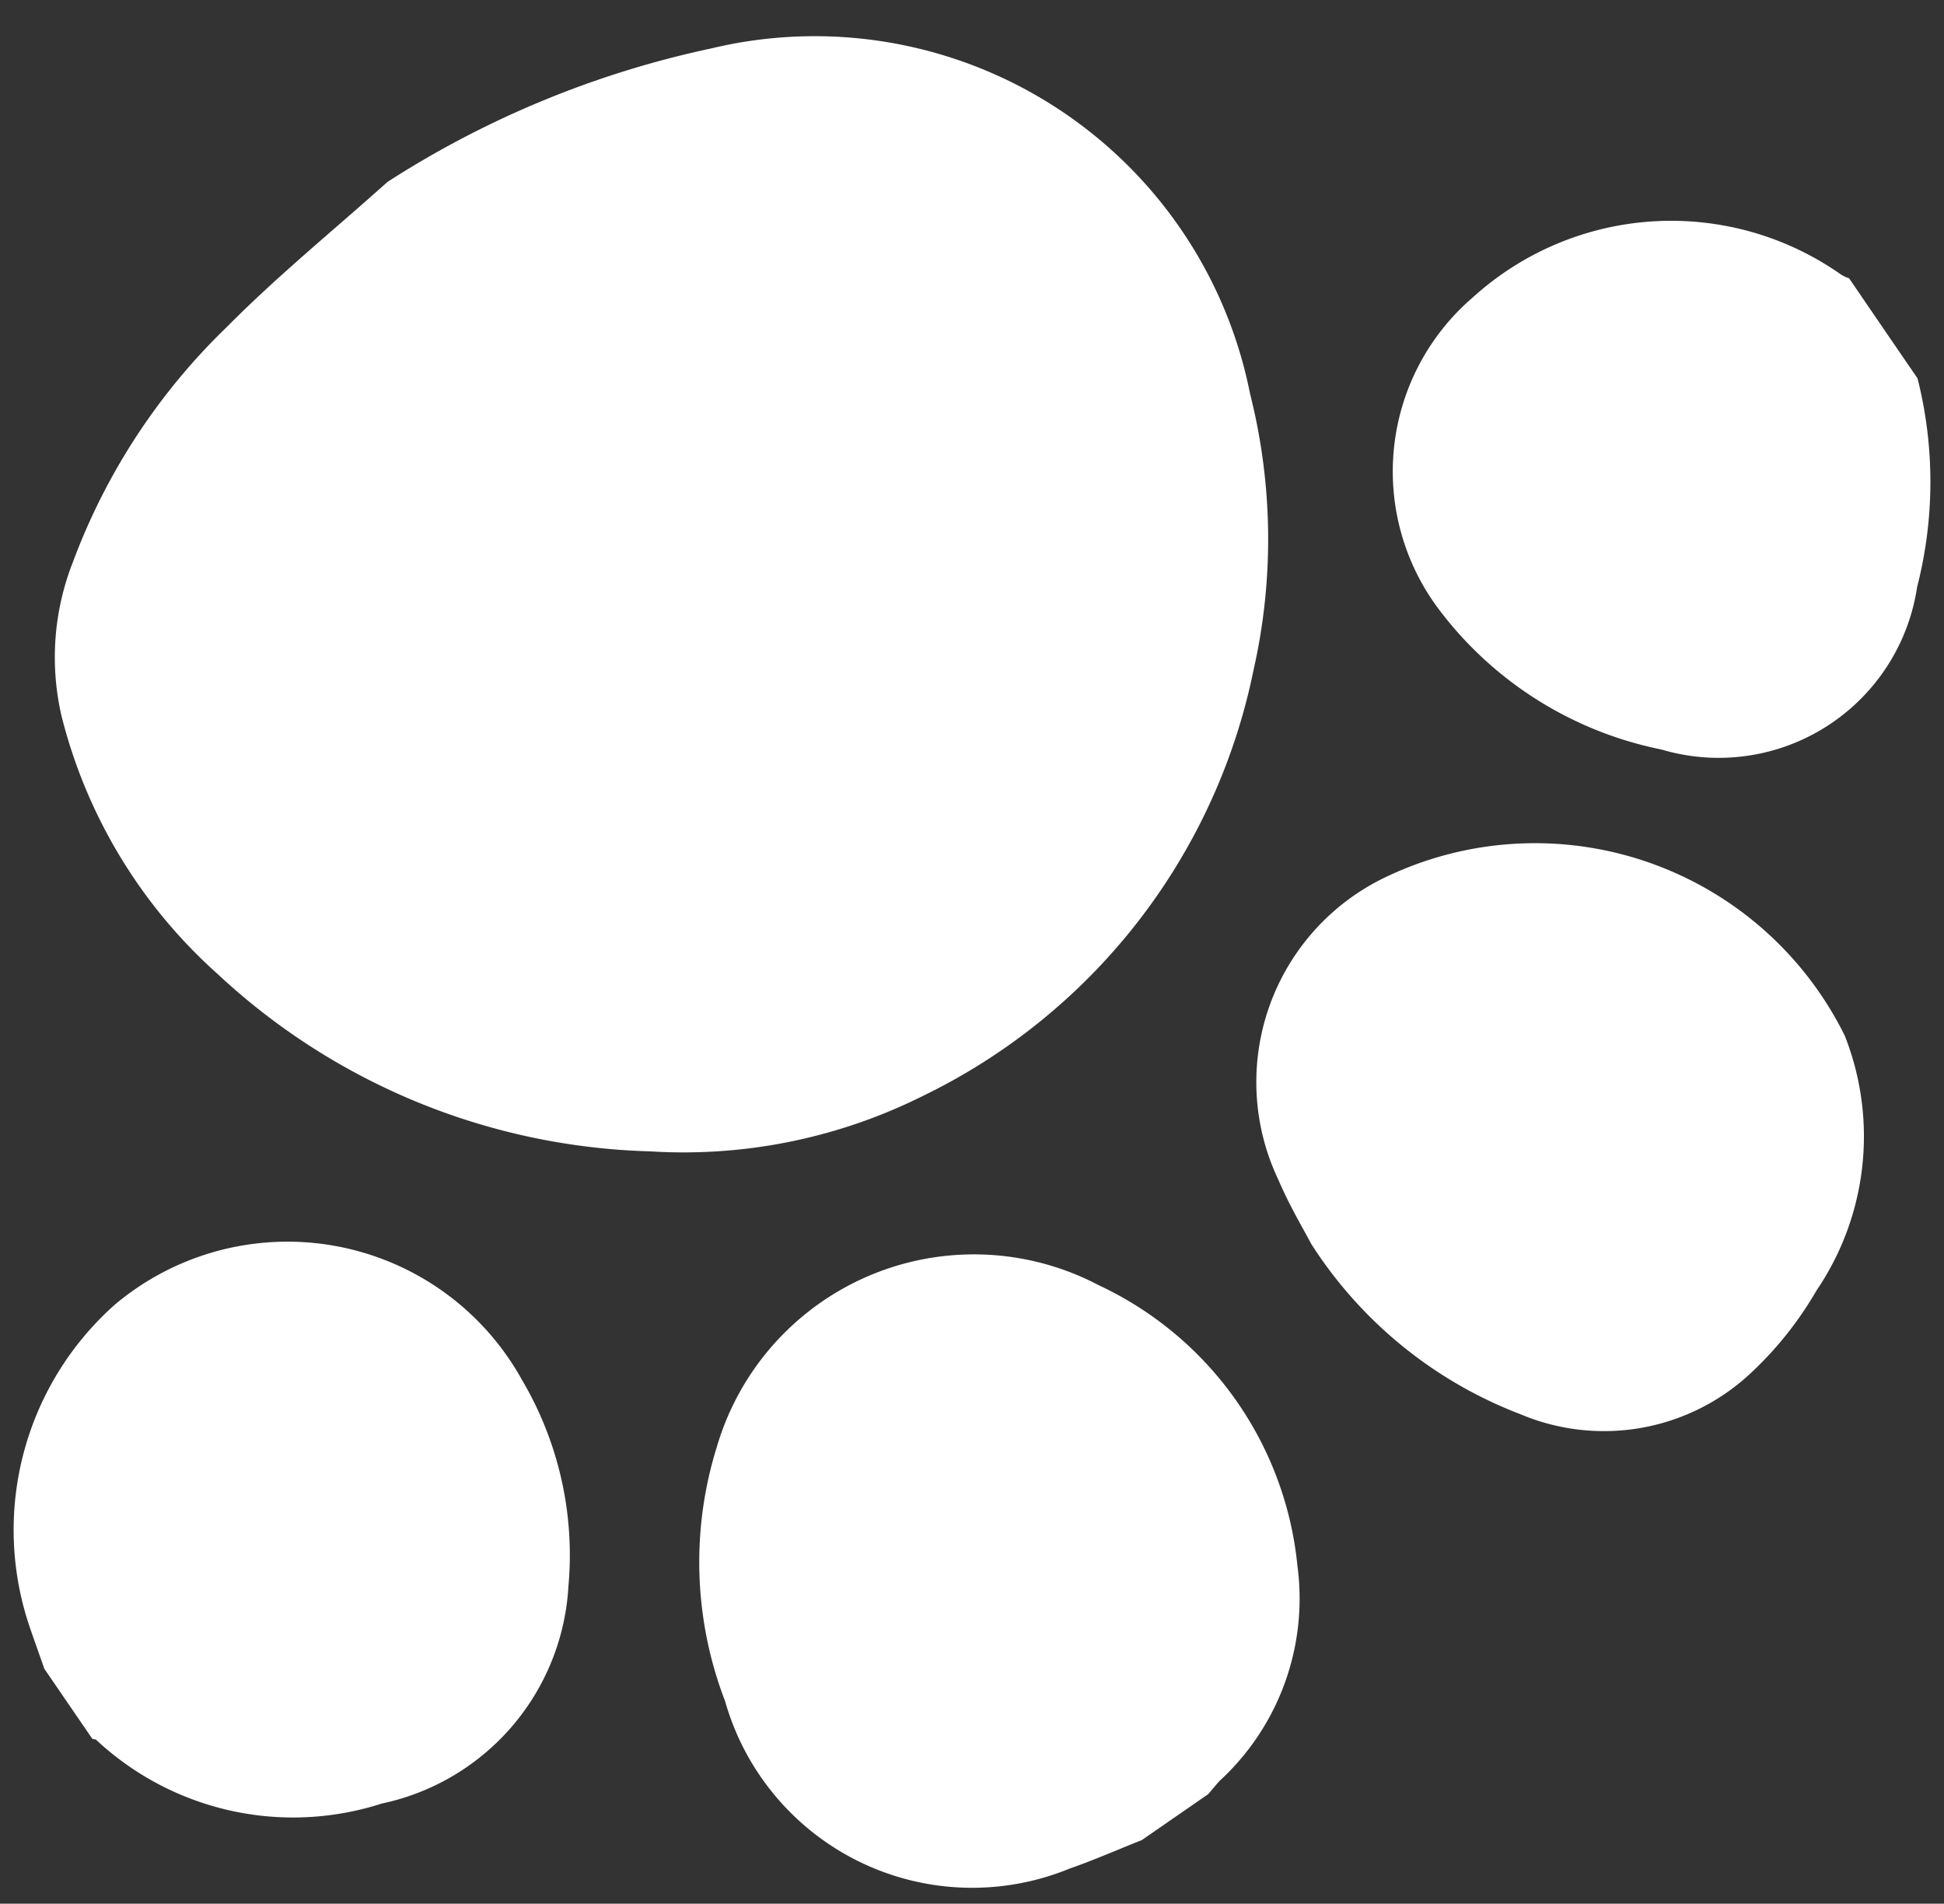 <svg xmlns="http://www.w3.org/2000/svg" width="18.052" height="17.681" viewBox="0 0 18.052 17.681"><rect x="0" y="0" width="18.052" height="17.681" fill="#333333" stroke="none"/><g transform="translate(695.076 526.991)"><path d="M7.381,10.826c-.219.1-.434.209-.657.3A2.385,2.385,0,0,1,3.449,9.738a3.593,3.593,0,0,1-.2-2.351A2.488,2.488,0,0,1,6.712,5.7a3.227,3.227,0,0,1,1.98,2.51,2.3,2.3,0,0,1-.618,2.029c-.035.041-.065.086-.1.129Z" transform="translate(-691.278 -521.098) rotate(3)" fill="#fff"/><path d="M.372,9.664C.315,9.523.255,9.384.2,9.243A2.8,2.8,0,0,1,.847,6.254a2.489,2.489,0,0,1,3.815.5,3.2,3.2,0,0,1,.53,1.886A2.189,2.189,0,0,1,3.566,10.75,2.679,2.679,0,0,1,.89,10.3c-.008-.008-.025-.006-.039-.01L.372,9.664" transform="translate(-694.53 -521.162) rotate(3)" fill="#fff"/><path d="M10.847,1.963a3.927,3.927,0,0,1,.1,1.941A1.863,1.863,0,0,1,8.656,5.537a3.435,3.435,0,0,1-2.14-1.2,2.13,2.13,0,0,1,.168-2.9,2.741,2.741,0,0,1,3.408-.391.323.323,0,0,0,.074.029q.341.448.681.892" transform="translate(-688.001 -526.012) rotate(3)" fill="#fff"/><path d="M2.858,1.541A9.019,9.019,0,0,1,5.794.146,4.121,4.121,0,0,1,10.96,3.088a5.511,5.511,0,0,1,.166,2.561,5.651,5.651,0,0,1-2.878,4.12,4.971,4.971,0,0,1-2.482.636,6.13,6.13,0,0,1-4.1-1.436A4.766,4.766,0,0,1,.094,6.651a2.417,2.417,0,0,1,.031-1.43A5.885,5.885,0,0,1,1.44,2.963c.446-.5.943-.949,1.418-1.422" transform="translate(-694.251 -526.99) rotate(3)" fill="#fff"/><path d="M6.14,7.314c-.074-.125-.221-.344-.336-.579a2.11,2.11,0,0,1,.865-2.87,3.208,3.208,0,0,1,4.317,1.258A2.547,2.547,0,0,1,10.847,7.5a3.318,3.318,0,0,1-.589.818,1.994,1.994,0,0,1-2.095.473A4,4,0,0,1,6.14,7.314" transform="translate(-688.648 -523.062) rotate(3)" fill="#fff"/></g></svg>